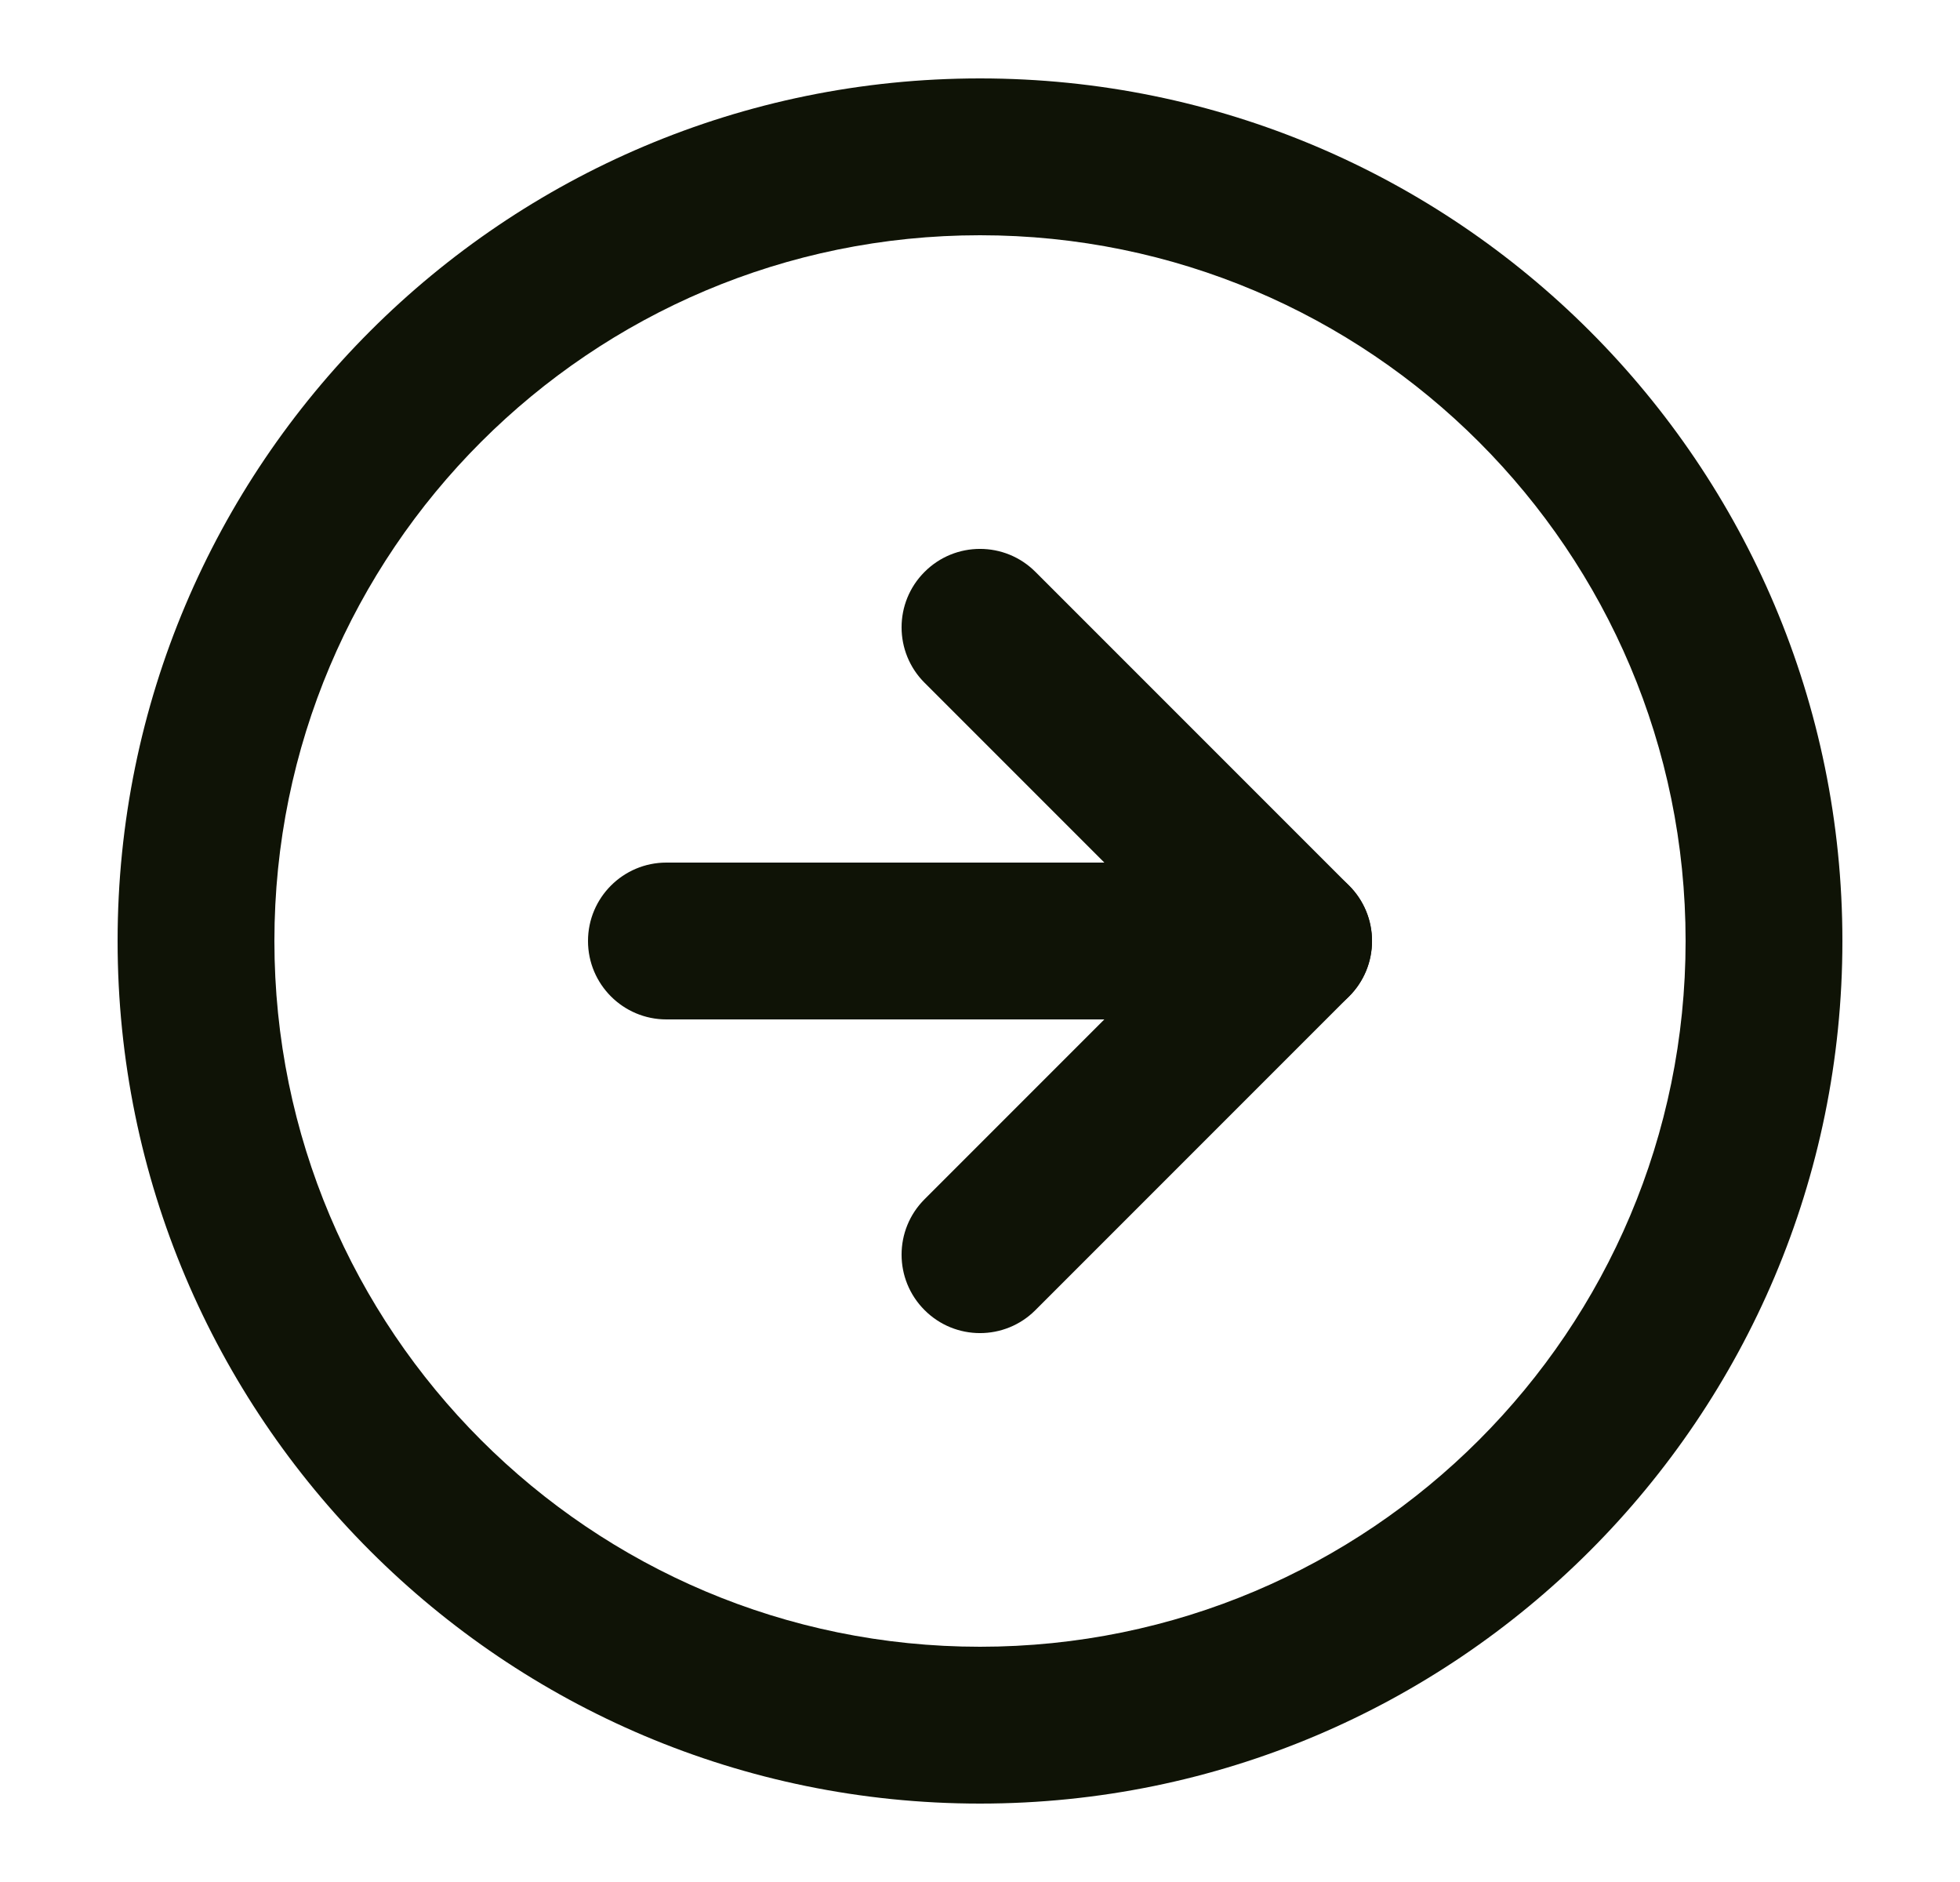 <svg width="25" height="24" viewBox="0 0 25 24" fill="none" xmlns="http://www.w3.org/2000/svg">
<g id="IconLeft">
<path id="Vector (Stroke)" fill-rule="evenodd" clip-rule="evenodd" d="M12.5 3C7.529 3 3.5 7.029 3.5 12C3.5 16.971 7.529 21 12.5 21C17.471 21 21.5 16.971 21.5 12C21.5 7.029 17.471 3 12.5 3ZM1.5 12C1.5 5.925 6.425 1 12.5 1C18.575 1 23.5 5.925 23.5 12C23.5 18.075 18.575 23 12.5 23C6.425 23 1.5 18.075 1.5 12Z" fill="#0F1306"/>
<path id="Vector (Stroke)_2" fill-rule="evenodd" clip-rule="evenodd" d="M11.793 7.293C12.183 6.902 12.817 6.902 13.207 7.293L17.207 11.293C17.598 11.683 17.598 12.317 17.207 12.707L13.207 16.707C12.817 17.098 12.183 17.098 11.793 16.707C11.402 16.317 11.402 15.683 11.793 15.293L15.086 12L11.793 8.707C11.402 8.317 11.402 7.683 11.793 7.293Z" fill="#0F1306"/>
<path id="Vector (Stroke)_3" fill-rule="evenodd" clip-rule="evenodd" d="M7.5 12C7.5 11.448 7.948 11 8.5 11H16.5C17.052 11 17.5 11.448 17.5 12C17.5 12.552 17.052 13 16.5 13H8.5C7.948 13 7.5 12.552 7.5 12Z" fill="#0F1306"/>
</g>
</svg>

